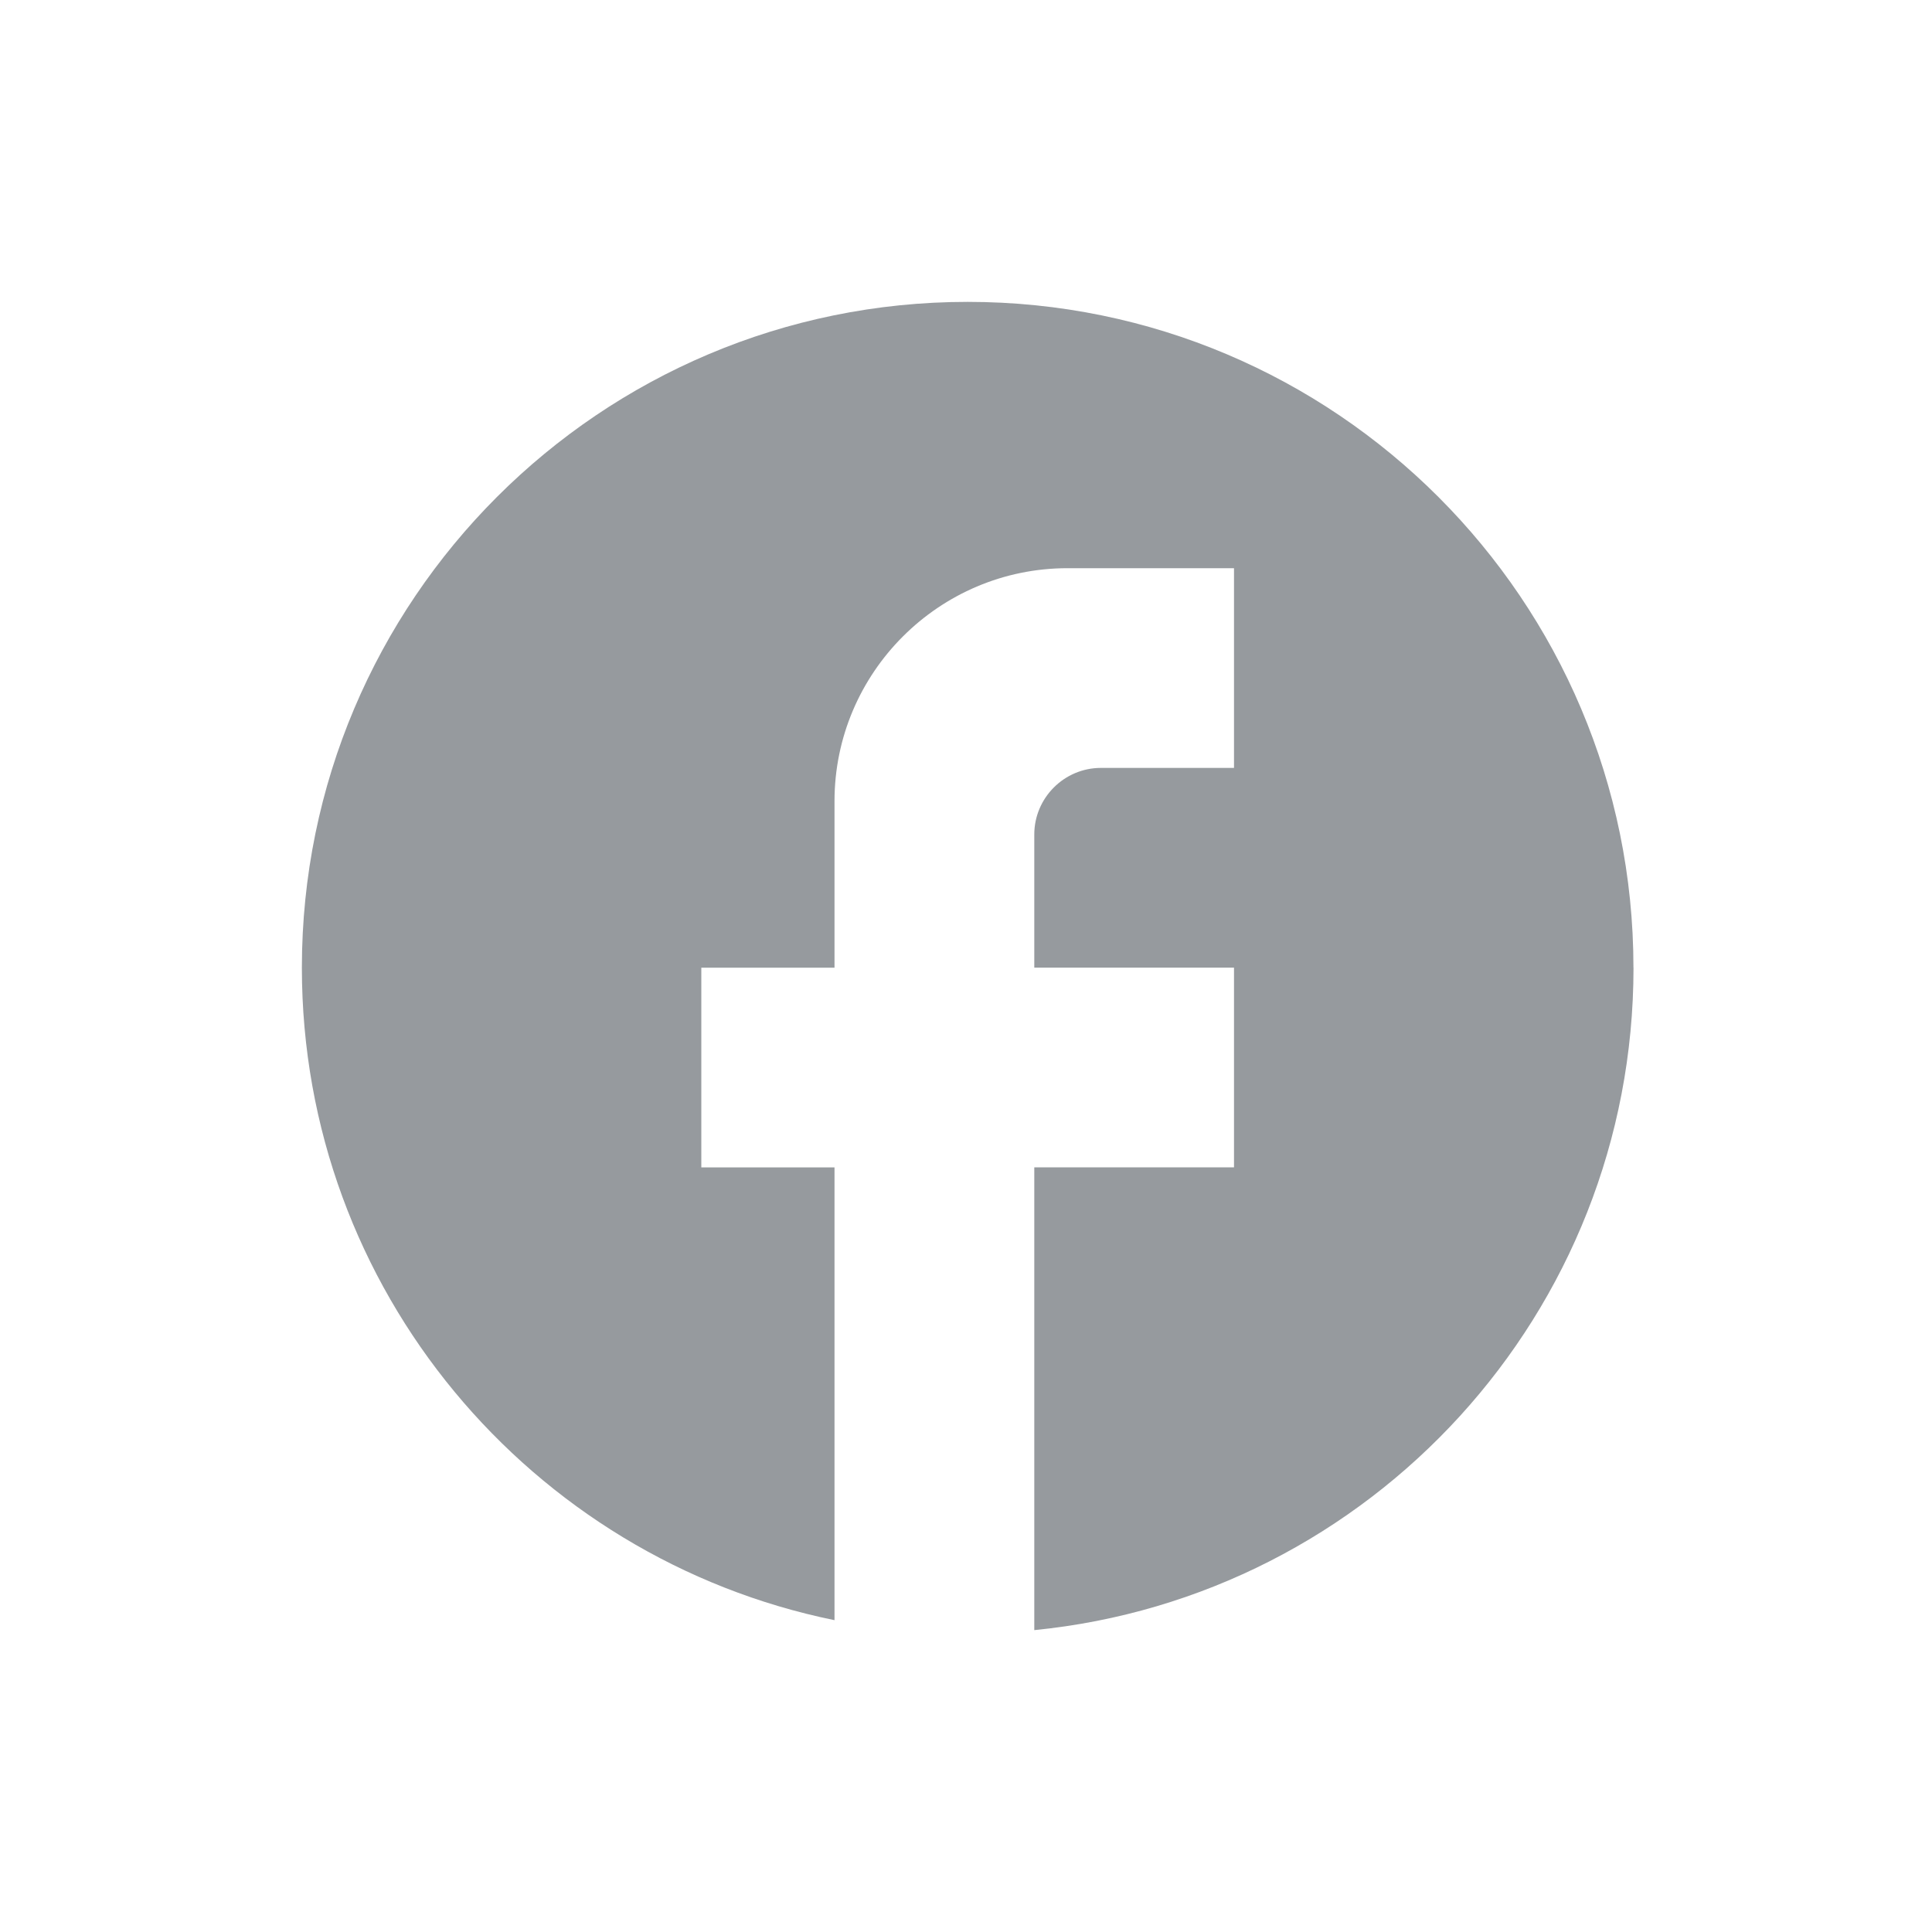 <svg xmlns="http://www.w3.org/2000/svg" width="32" height="32" fill="none"><path fill="#969A9E" d="M27.055 16.028C27.055 9.94 22.115 5 16.028 5 9.94 5 5 9.94 5 16.028c0 5.337 3.793 9.781 8.822 10.807v-7.499h-2.206v-3.308h2.206v-2.757c0-2.128 1.731-3.86 3.86-3.86h2.757v3.308h-2.205c-.607 0-1.103.496-1.103 1.103v2.205h3.308v3.308h-3.308V27c5.569-.551 9.925-5.249 9.925-10.972Z"/></svg>
